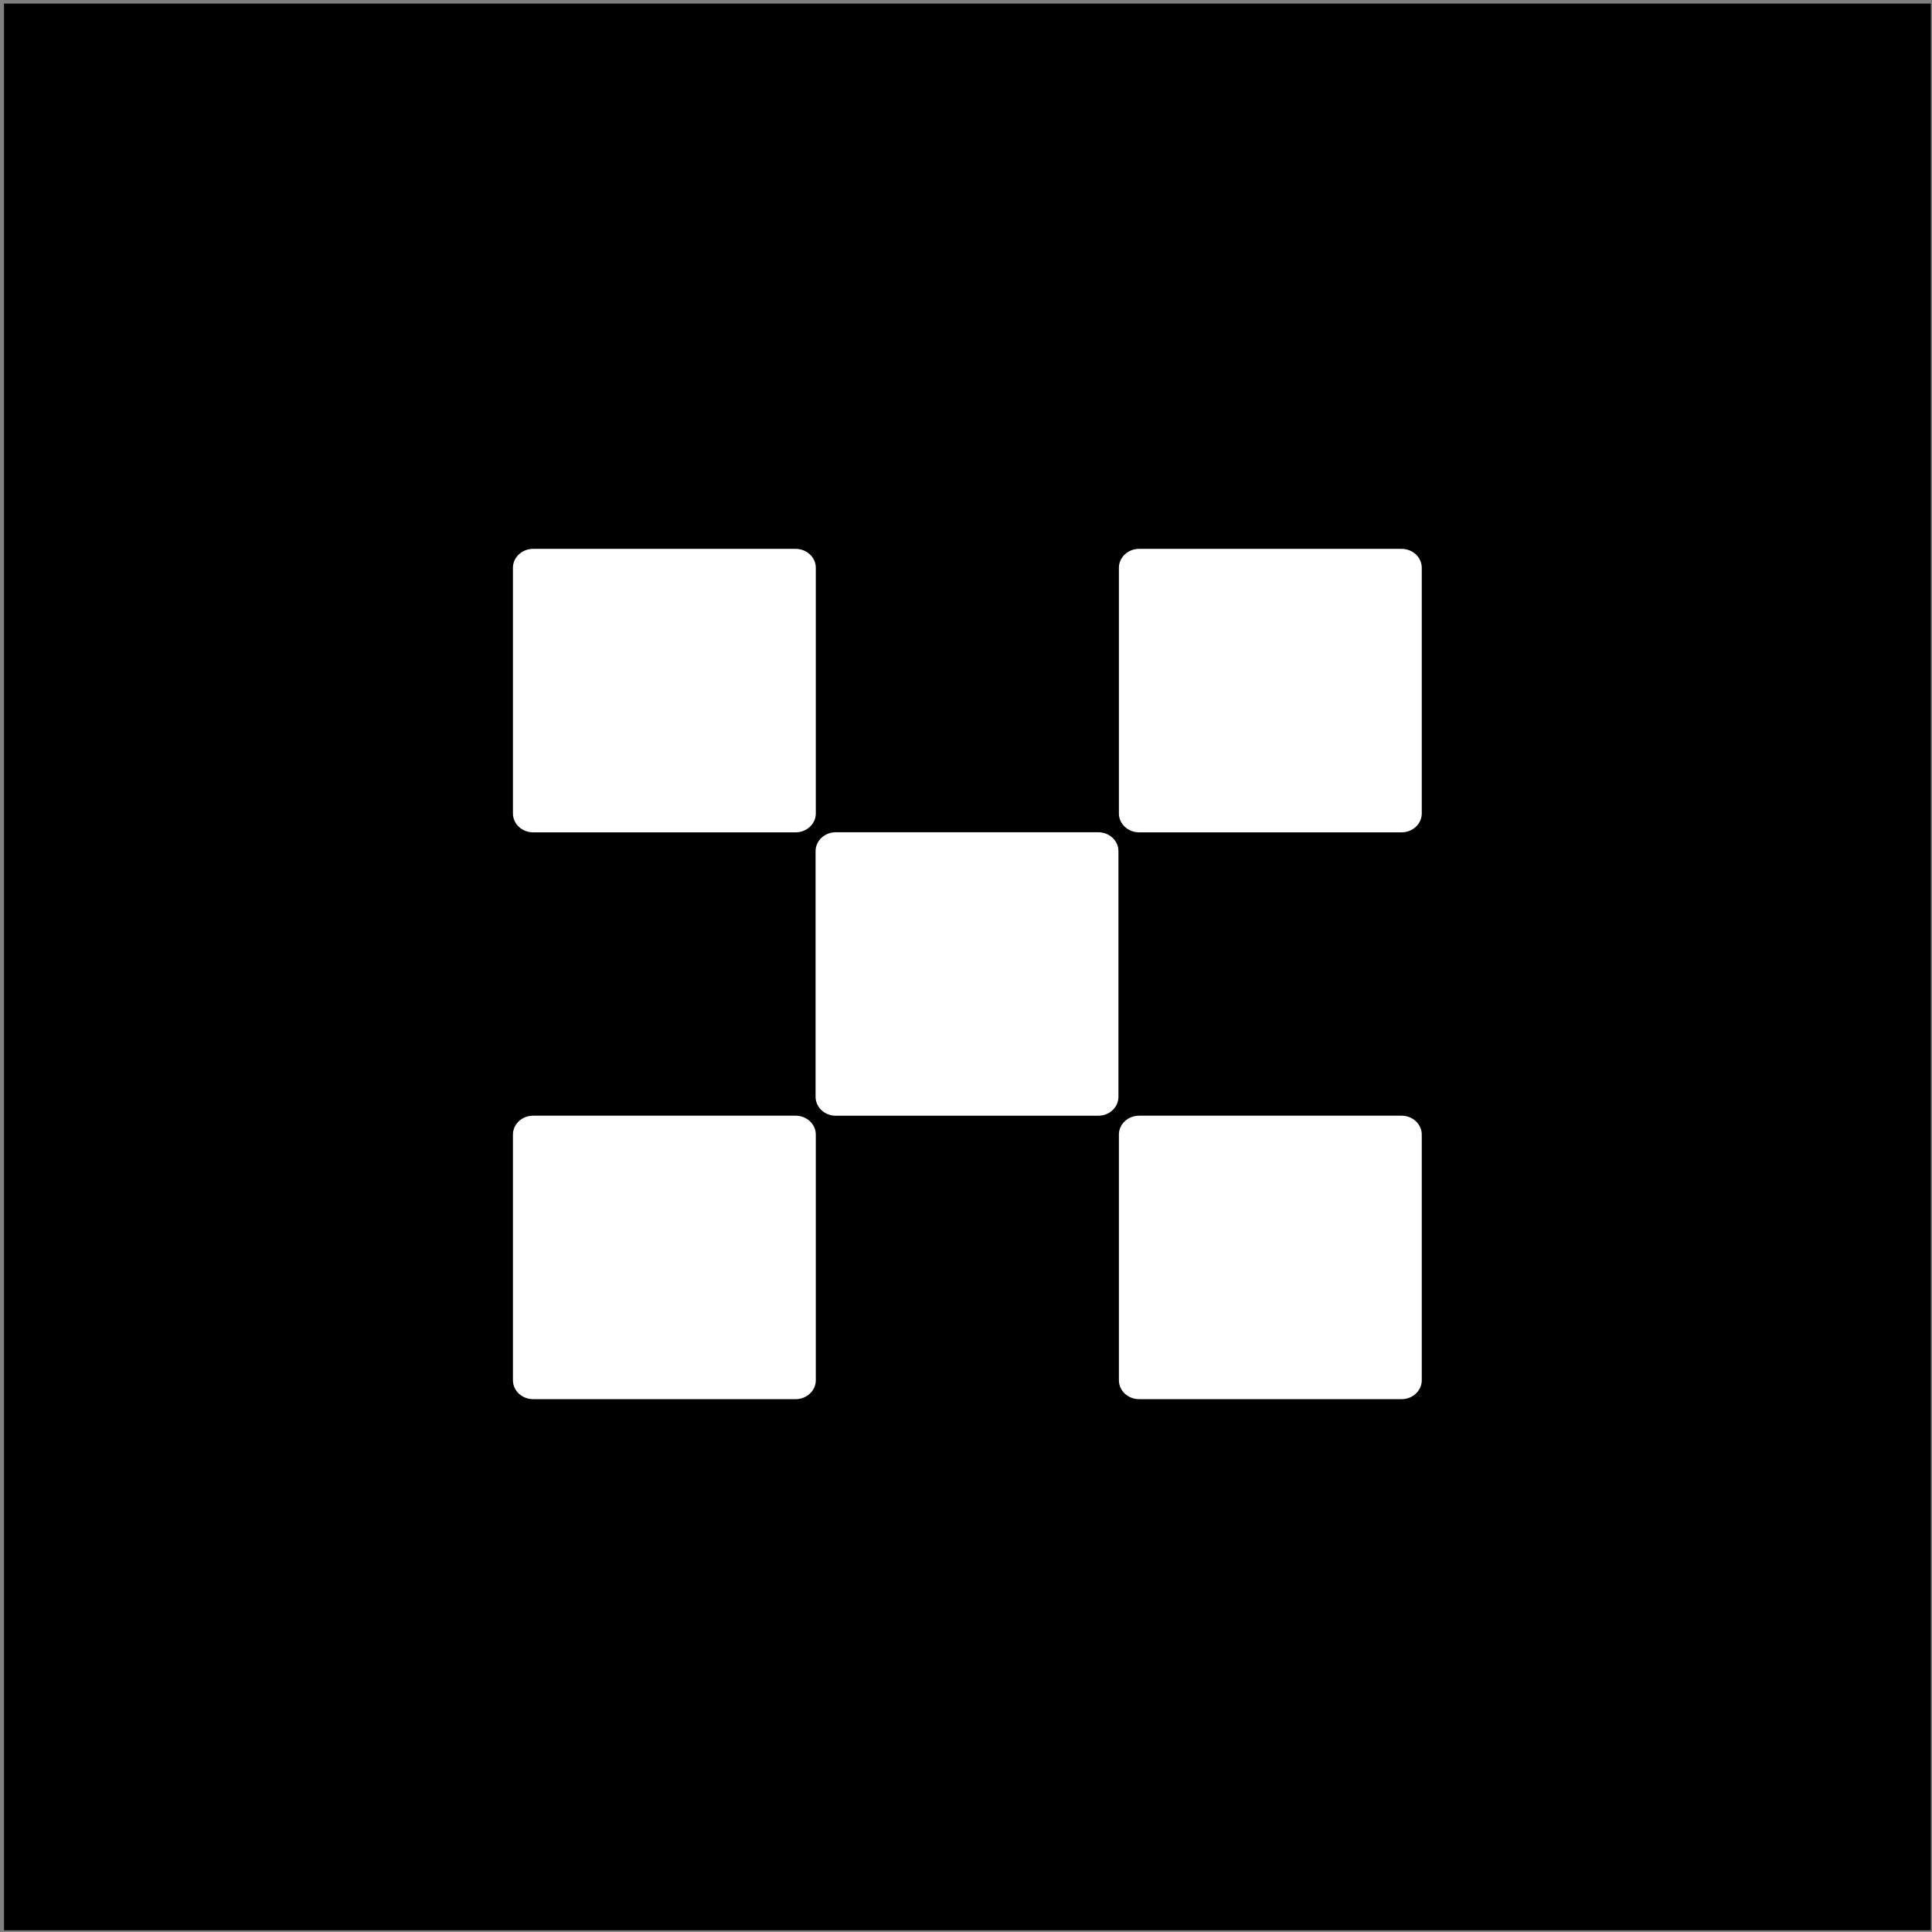 <svg width="338" height="338" viewBox="0 0 338 338" fill="none" xmlns="http://www.w3.org/2000/svg">
<rect x="0" y="0" width="338" height="338" fill="#808080" stroke="none"/>
<rect x="0.703" y="0.625" width="337.086" height="337.086" fill="black"/>
<path d="M192.137 145.602H146.216C144.266 145.602 142.684 147.082 142.684 148.908V191.889C142.684 193.715 144.266 195.195 146.216 195.195H192.137C194.088 195.195 195.669 193.715 195.669 191.889V148.908C195.669 147.082 194.088 145.602 192.137 145.602Z" fill="white"/>
<path d="M139.19 96.023H93.27C91.319 96.023 89.738 97.504 89.738 99.33V142.311C89.738 144.137 91.319 145.617 93.27 145.617H139.19C141.141 145.617 142.724 144.137 142.724 142.311V99.33C142.724 97.504 141.141 96.023 139.19 96.023Z" fill="white"/>
<path d="M245.203 96.023H199.282C197.332 96.023 195.75 97.504 195.75 99.33V142.311C195.75 144.137 197.332 145.617 199.282 145.617H245.203C247.154 145.617 248.735 144.137 248.735 142.311V99.33C248.735 97.504 247.154 96.023 245.203 96.023Z" fill="white"/>
<path d="M139.19 195.188H93.27C91.319 195.188 89.738 196.668 89.738 198.494V241.475C89.738 243.301 91.319 244.781 93.27 244.781H139.19C141.141 244.781 142.724 243.301 142.724 241.475V198.494C142.724 196.668 141.141 195.188 139.19 195.188Z" fill="white"/>
<path d="M245.203 195.188H199.282C197.332 195.188 195.75 196.668 195.75 198.494V241.475C195.75 243.301 197.332 244.781 199.282 244.781H245.203C247.154 244.781 248.735 243.301 248.735 241.475V198.494C248.735 196.668 247.154 195.188 245.203 195.188Z" fill="white"/>
</svg>
